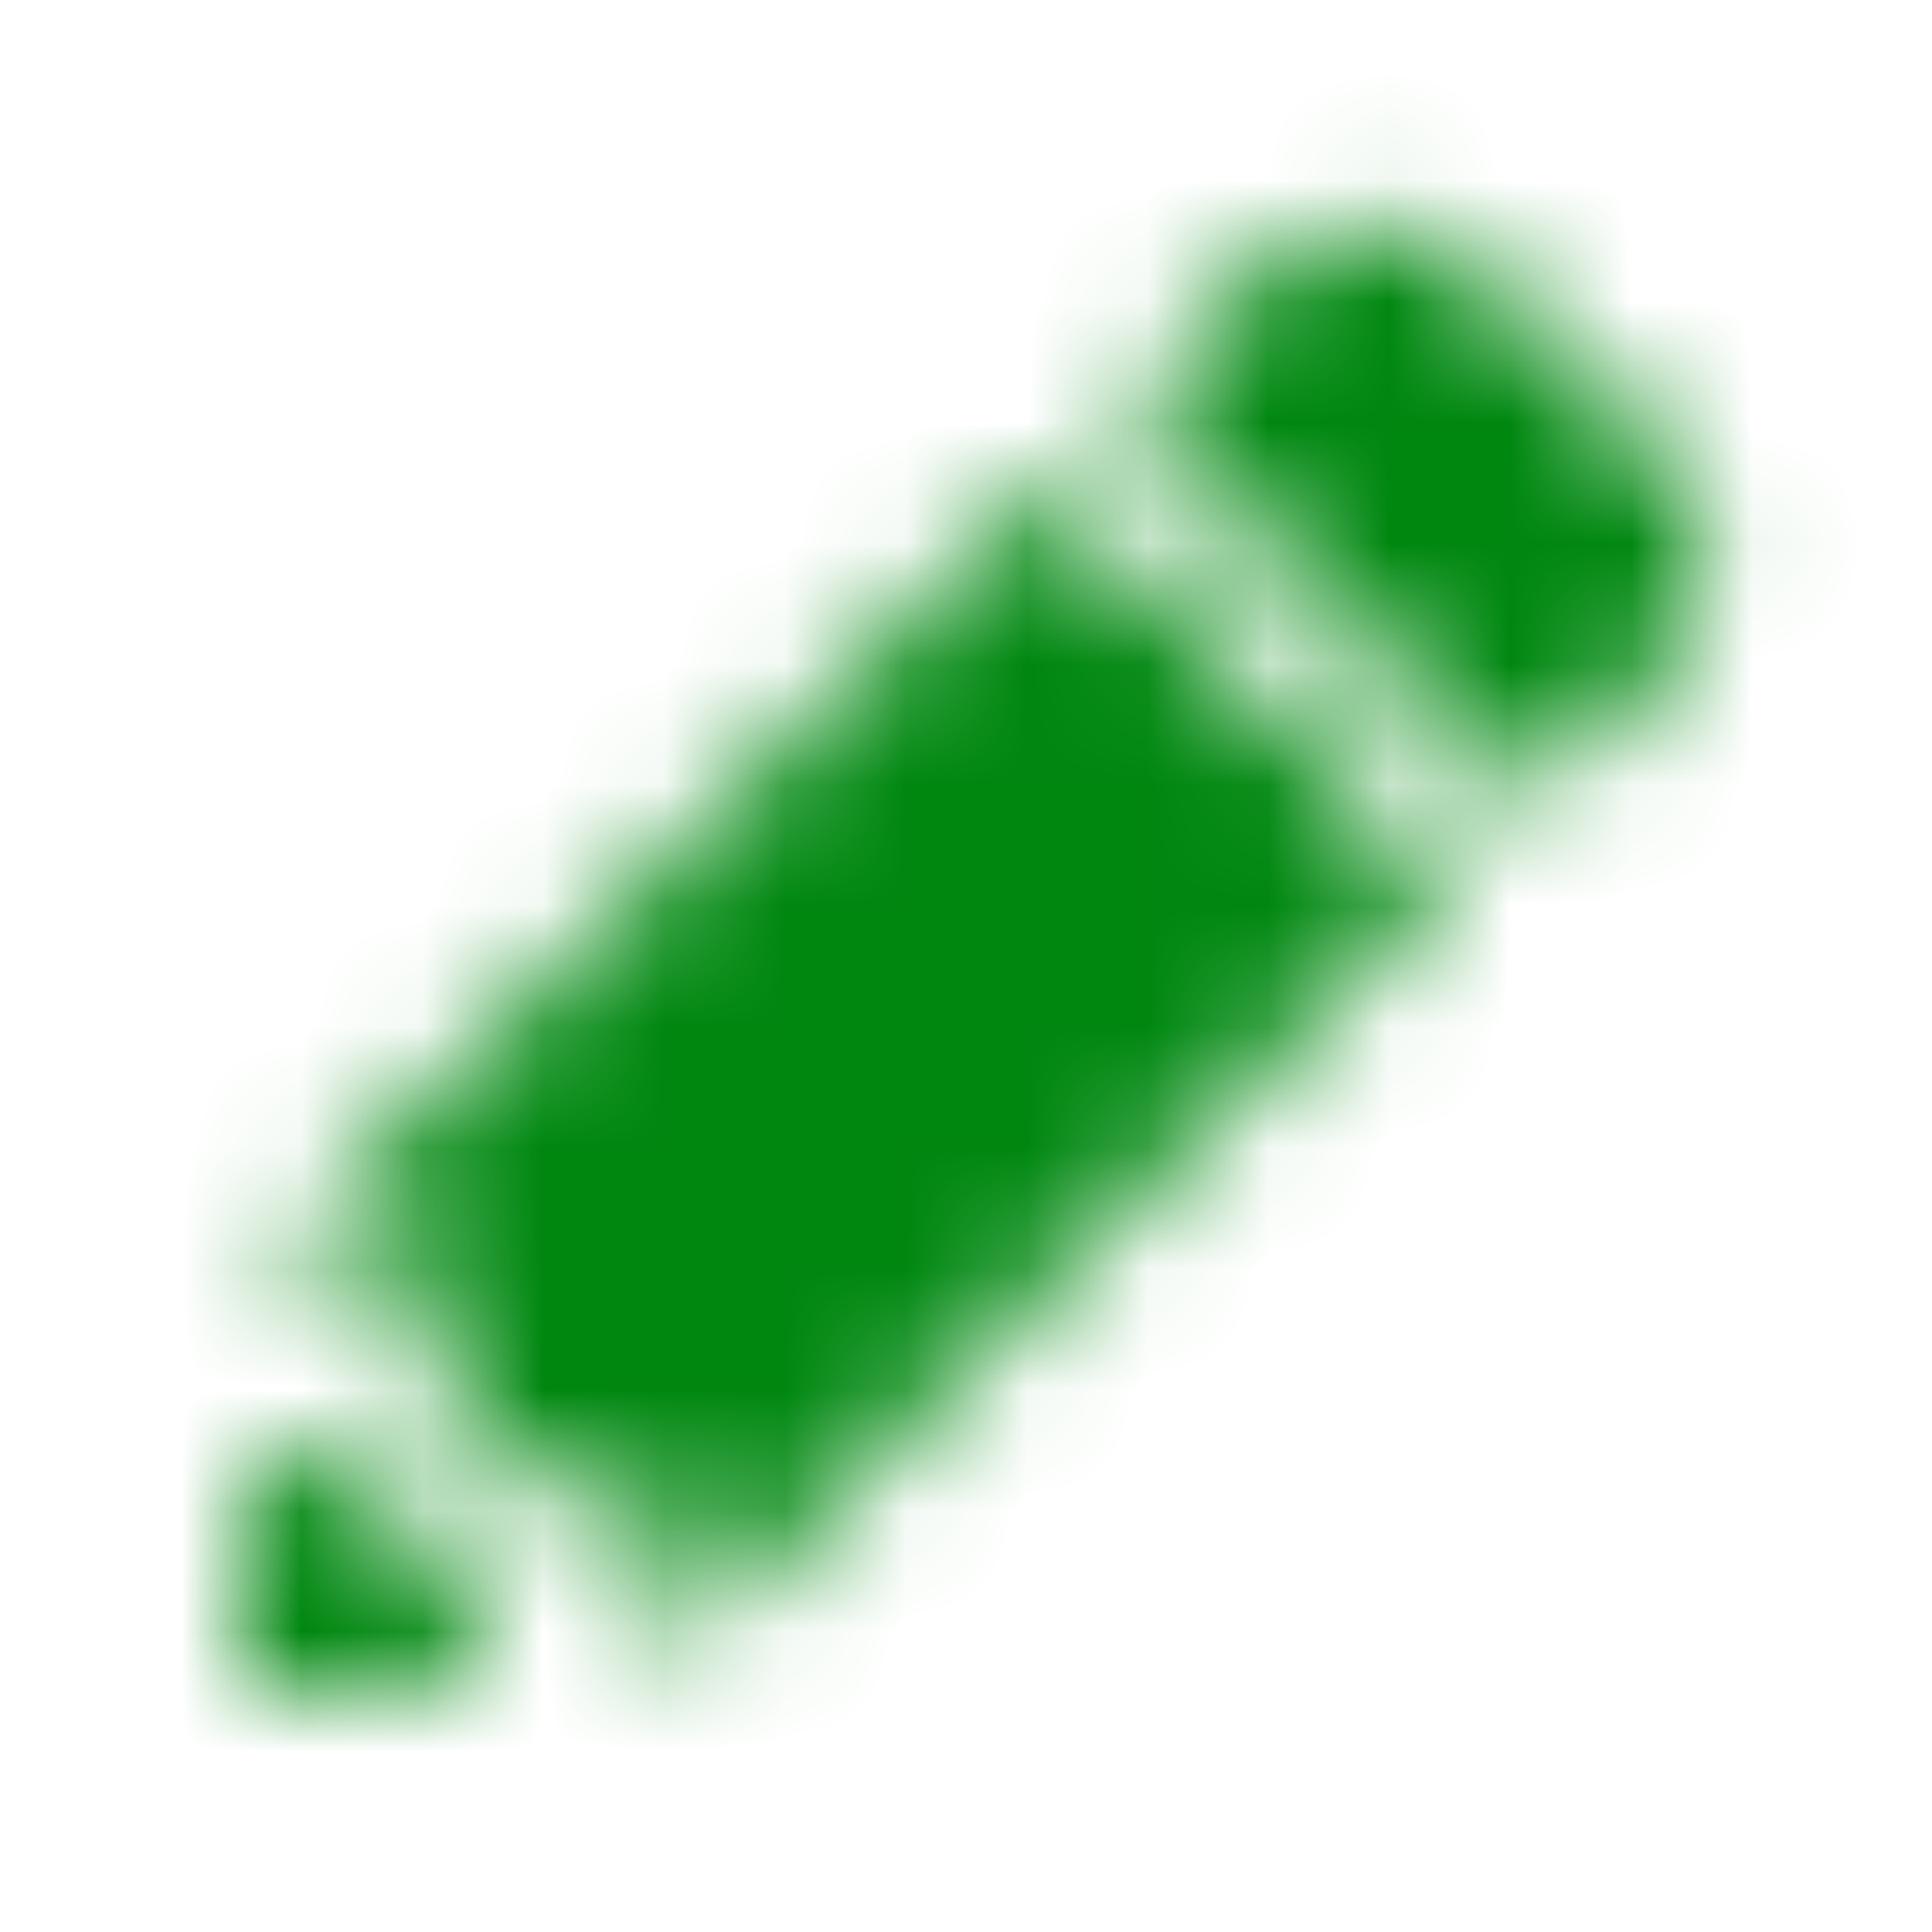 <svg width="16" height="16" viewBox="0 0 16 16" fill="#008710"
	xmlns="http://www.w3.org/2000/svg">
	<mask id="mask0_3234_4810" style="mask-type:luminance" maskUnits="userSpaceOnUse" x="2" y="1"
		width="13" height="13">
		<path fill-rule="evenodd" clip-rule="evenodd"
			d="M13.724 3.724L12.276 2.276C11.755 1.755 10.911 1.755 10.391 2.276L9.333 3.333L12.667 6.667L13.724 5.609C14.245 5.089 14.245 4.245 13.724 3.724ZM8.667 4L12 7.333L5.662 13.671C5.205 13.214 5.203 12.475 5.654 12.015L5.652 12.013C5.191 12.464 4.453 12.462 3.995 12.005C3.544 11.553 3.538 10.83 3.971 10.368L3.966 10.363C3.504 10.795 2.78 10.789 2.329 10.339L8.667 4ZM2 14V12C3.105 12 4 12.895 4 14H2Z"
			fill="white" />
	</mask>
	<g mask="url(#mask0_3234_4810)">
		<rect width="16" height="16" />
	</g>
</svg>
